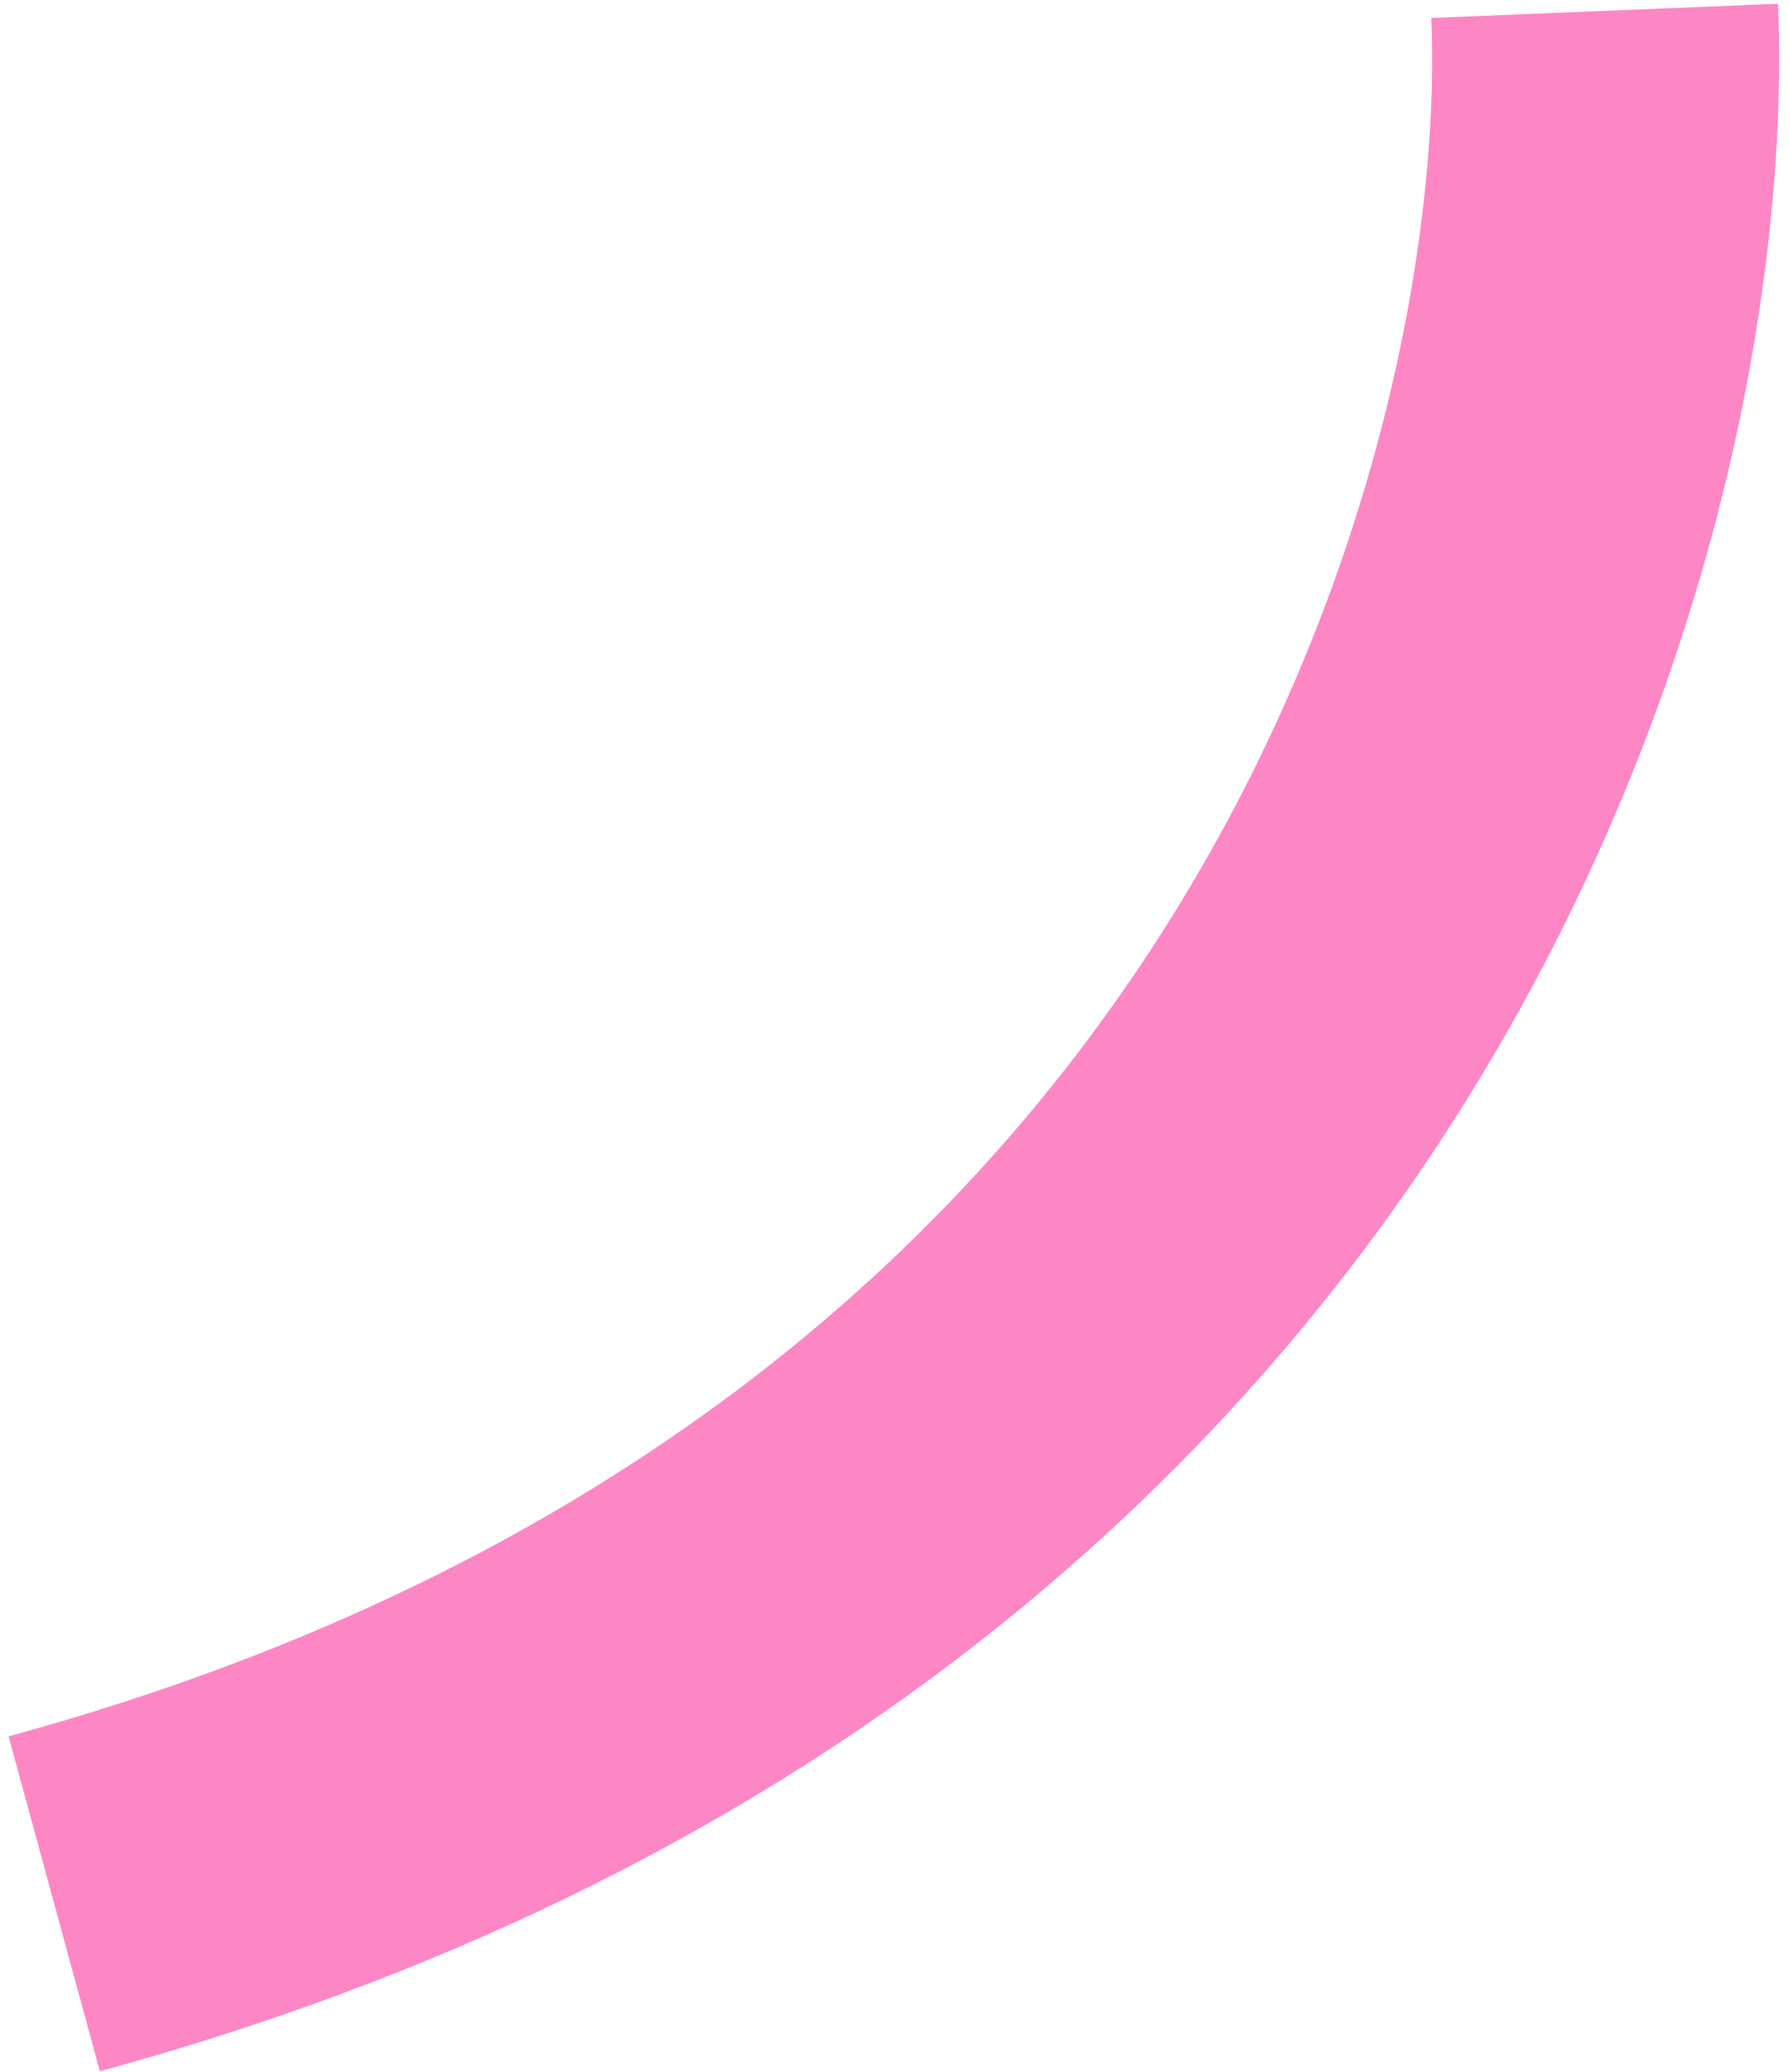 <?xml version="1.0" encoding="UTF-8"?> <svg xmlns="http://www.w3.org/2000/svg" width="165" height="191" viewBox="0 0 165 191" fill="none"> <path d="M148 1C149.833 45.667 123.8 143.1 5 175.5" stroke="#FD87C5" stroke-width="32"></path> </svg> 
